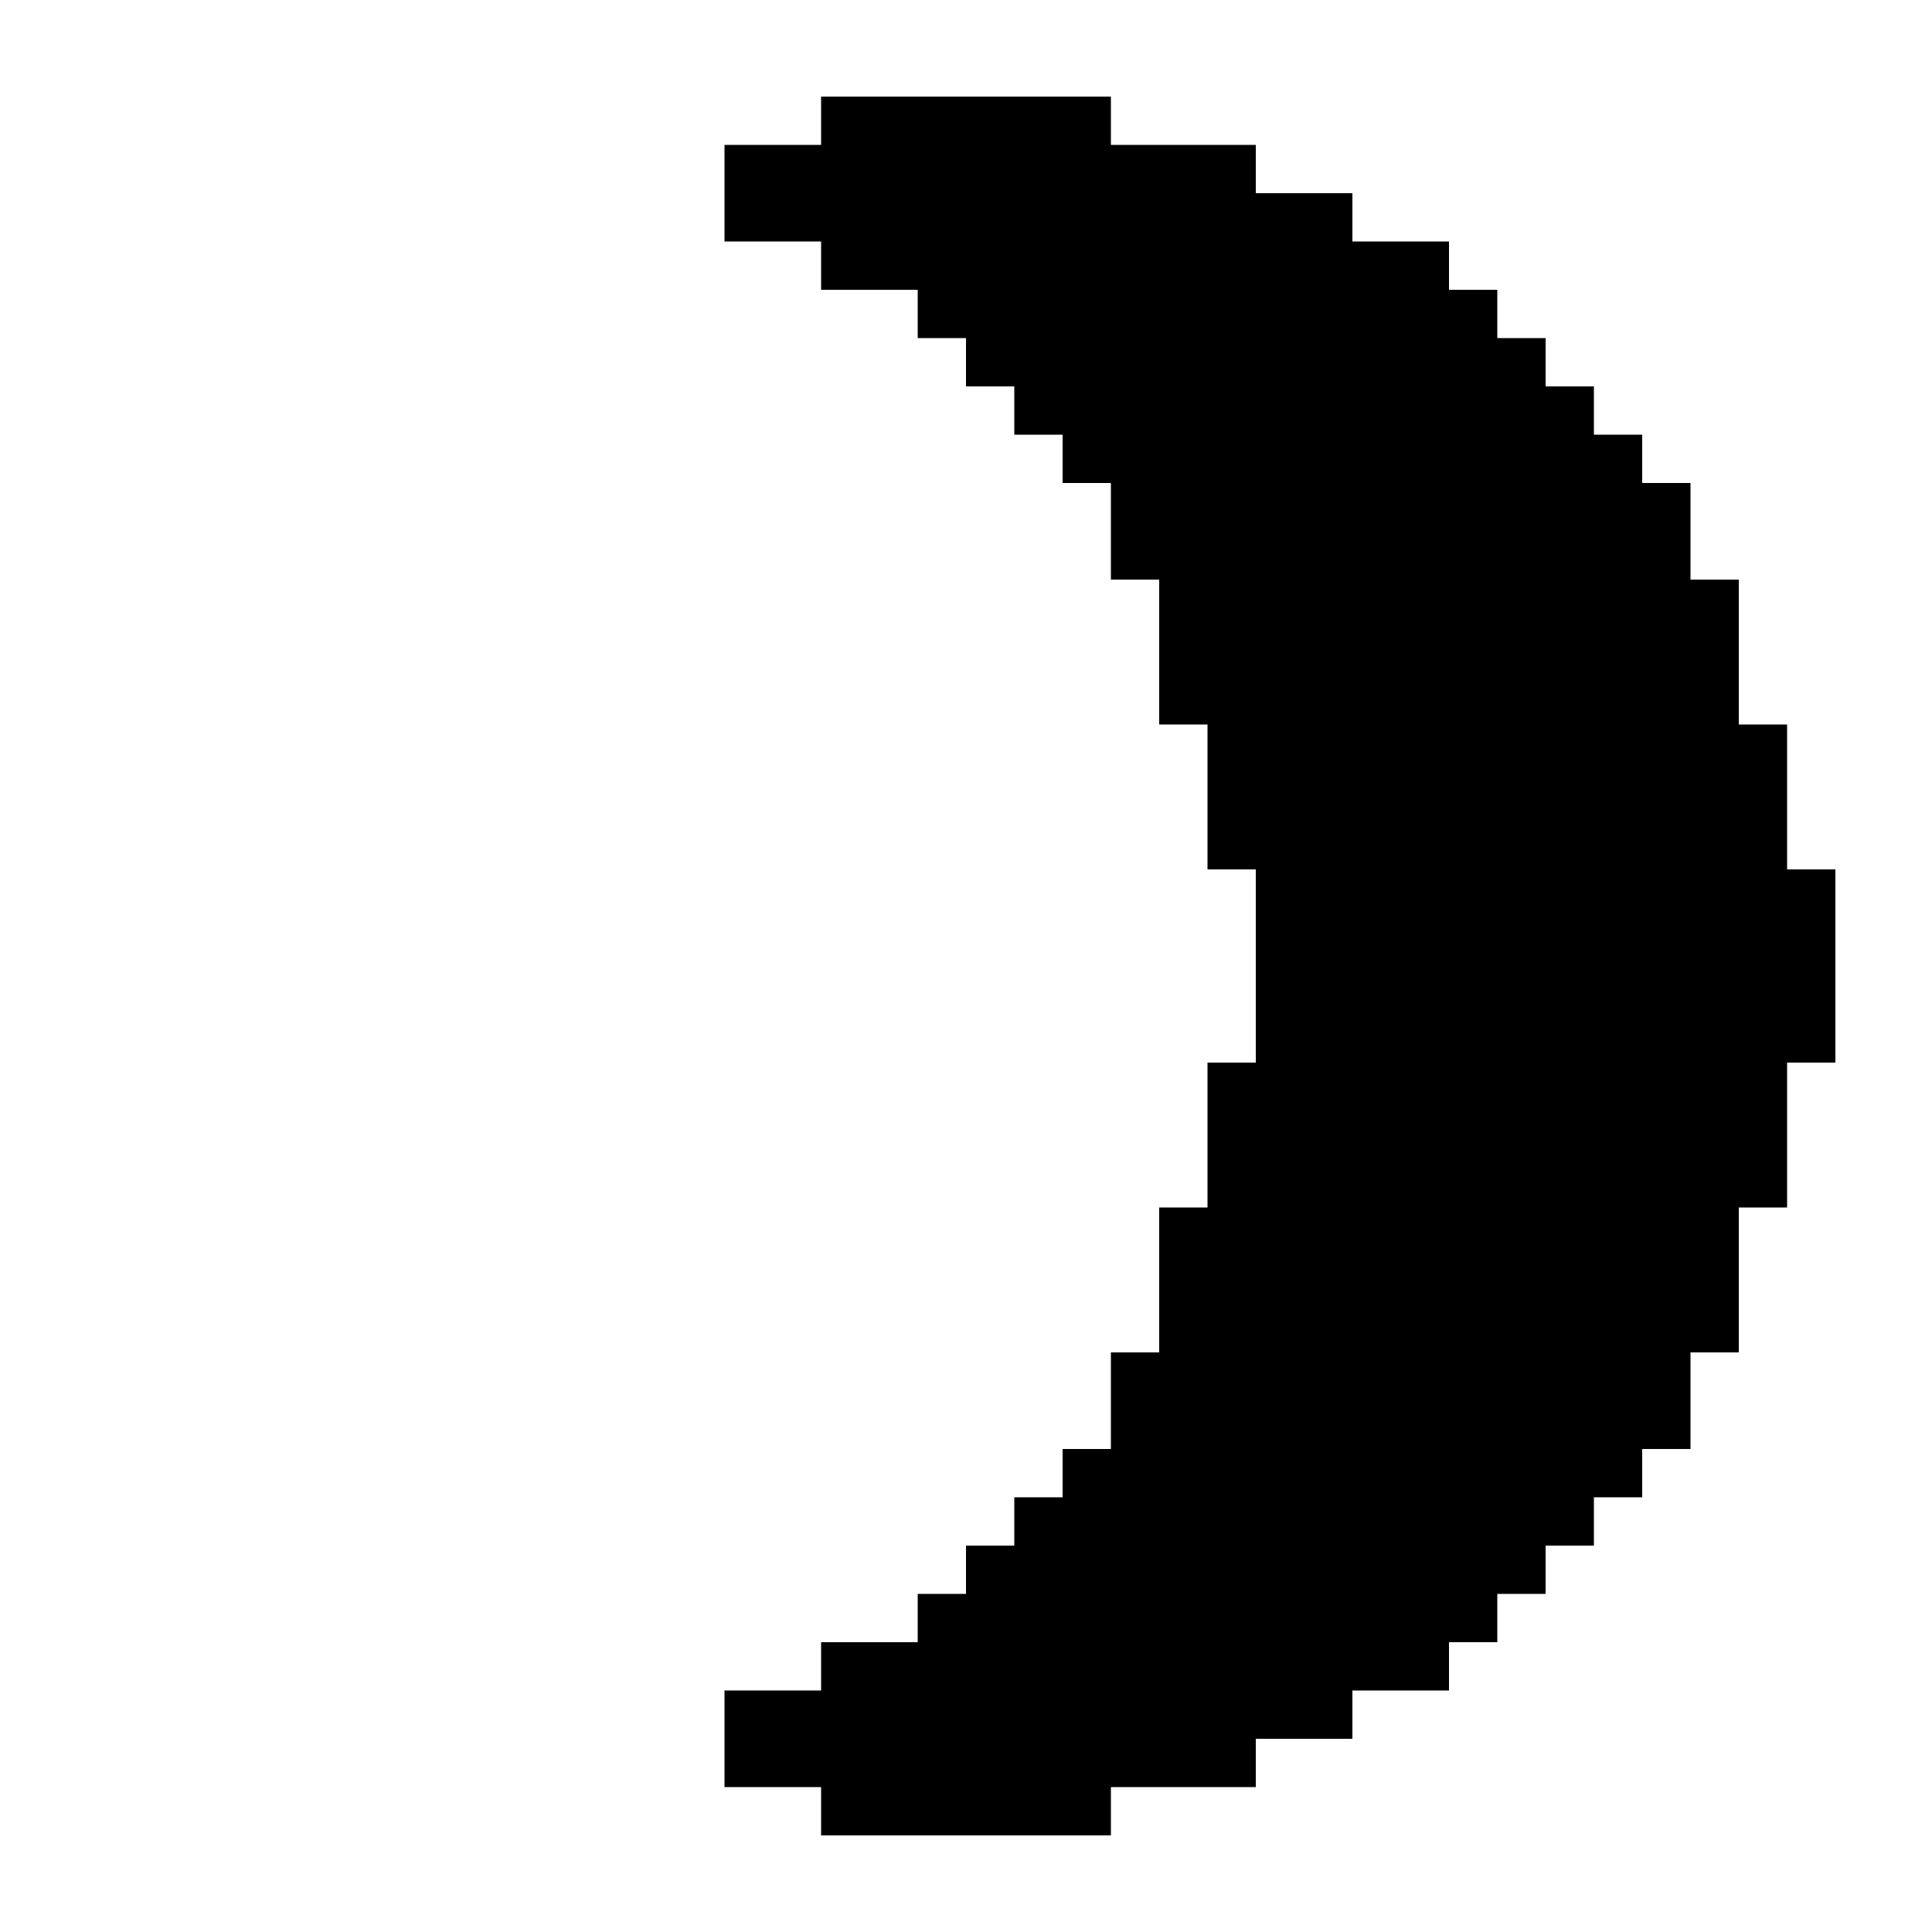 <svg xmlns="http://www.w3.org/2000/svg" xmlns:xlink="http://www.w3.org/1999/xlink" version="1.1" x="0px" y="0px" viewBox="0 0 100 100" enable-background="new 0 0 100 100" xml:space="preserve"><g><polygon points="92.5,45 92.5,42.5 92.5,40 92.5,37.5 90,37.5 90,35 90,32.5 90,30 87.5,30 87.5,27.5 87.5,25 85,25 85,22.5    82.5,22.5 82.5,20 80,20 80,17.5 77.5,17.5 77.5,15 75,15 75,12.5 72.5,12.5 70,12.5 70,10 67.5,10 65,10 65,7.5 62.5,7.5 60,7.5    57.5,7.5 57.5,5 55,5 52.5,5 50,5 47.5,5 45,5 42.5,5 42.5,7.5 40,7.5 37.5,7.5 37.5,10 37.5,12.5 40,12.5 42.5,12.5 42.5,15    45,15 47.5,15 47.5,17.5 50,17.5 50,20 52.5,20 52.5,22.5 55,22.5 55,25 57.5,25 57.5,27.5 57.5,30 60,30 60,32.5 60,35 60,37.5    62.5,37.5 62.5,40 62.5,42.5 62.5,45 65,45 65,47.5 65,50 65,52.5 65,55 62.5,55 62.5,57.5 62.5,60 62.5,62.5 60,62.5 60,65    60,67.5 60,70 57.5,70 57.5,72.5 57.5,75 55,75 55,77.5 52.5,77.5 52.5,80 50,80 50,82.5 47.5,82.5 47.5,85 45,85 42.5,85    42.5,87.5 40,87.5 37.5,87.5 37.5,90 37.5,92.5 40,92.5 42.5,92.5 42.5,95 45,95 47.5,95 50,95 52.5,95 55,95 57.5,95 57.5,92.5    60,92.5 62.5,92.5 65,92.5 65,90 67.5,90 70,90 70,87.5 72.5,87.5 75,87.5 75,85 77.5,85 77.5,82.5 80,82.5 80,80 82.5,80    82.5,77.5 85,77.5 85,75 87.5,75 87.5,72.5 87.5,70 90,70 90,67.5 90,65 90,62.5 92.5,62.5 92.5,60 92.5,57.5 92.5,55 95,55    95,52.5 95,50 95,47.5 95,45  "/></g></svg>
